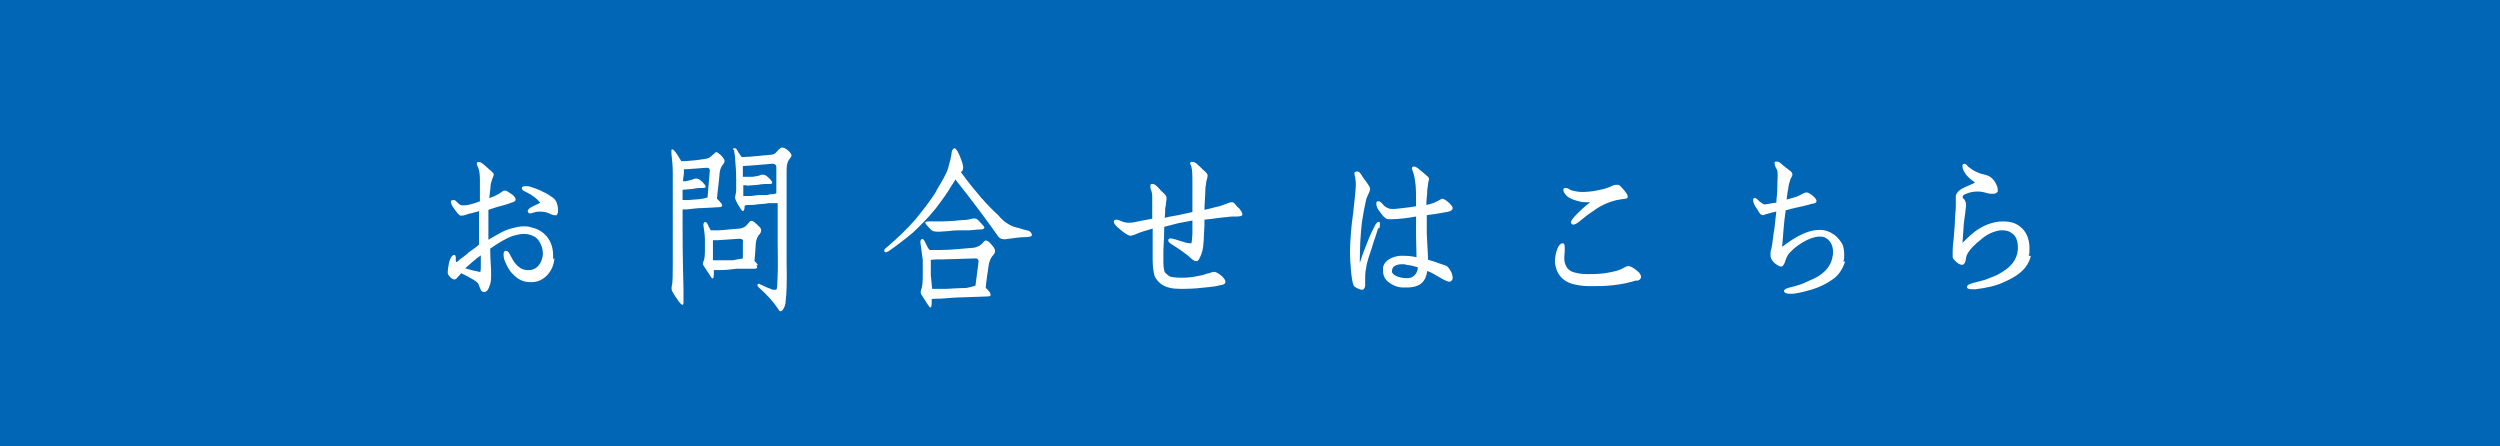 <?xml version="1.0" encoding="UTF-8"?>
<svg id="_レイヤー_1" data-name="レイヤー 1" xmlns="http://www.w3.org/2000/svg" version="1.1" viewBox="0 0 560 100">
  <defs>
    <style>
      .cls-1 {
        isolation: isolate;
      }

      .cls-2 {
        fill: #0066b5;
      }

      .cls-2, .cls-3 {
        stroke-width: 0px;
      }

      .cls-3 {
        fill: #fff;
      }
    </style>
  </defs>
  <g id="_ベース" data-name=" ベース">
    <g>
      <rect class="cls-2" width="560" height="100"/>
      <g class="cls-1">
        <g class="cls-1">
          <path class="cls-3" d="M124.2,57.8c-.2,3-2.4,5.4-5.1,5.4h-.2c-1.6,0-2.8-.5-4-1.8-.8-.7-1.4-1.9-1.8-2.9-.2-.4-.3-1-.3-1.4s0-.8.4-.9h.2c.6,0,.9,1.1,1.2,1.5.4.8.9,1.5,1.5,2,.7.6,1.4.8,2.1.8s.8,0,1.3-.2c1.2-.4,2-1.9,2.1-3.3v-.3c0-1.2-.7-3.2-2.1-3.8-.8-.4-1.5-.5-2.2-.5s-1.5.2-2.3.4c-1.8.6-3.6,1.8-5.2,2.9,0,1.4.1,3.1.2,4.7,0,.5,0,.9,0,1.4,0,.8,0,1.5-.4,2.4-.1.4-.5,1.2-1.1,1.2h-.1c-.5,0-.7-.4-.8-.7s-.3-.6-.4-1c-.2-.5-.9-.9-1.6-1.3-.8-.5-1.7-.9-2.3-1.2-.2.3-.5.6-.7.8-.2.2-.4.6-.8.6h0c-.6,0-1.3-.8-1.5-1.3,0-.1,0-.3,0-.5,0-.5.1-1.1.2-1.4,0-.4.2-1,.4-1.5.2-.4.5-.8.8-.8h0c.4,0,.4.4.4.8h0v.3c0,.3,0,.5.1.5h0c.1,0,.5-.2.7-.5.8-.6,1.8-1.3,2-1.6.9-.7,1.5-1,2.4-1.8v-7.5c-.7.2-1.4.4-2.3.6-.5.2-1.1.4-1.6.4s-.2,0-.3,0c-.4-.2-1-1-1.4-1.6-.4-.5-.7-1.1-.7-1.5s0-.2.2-.3c.1,0,.2-.1.4-.1.4,0,.6.3.9.6.2.2.6.6,1,.6h.2c.3,0,.9,0,1.6-.2.8-.2,1.4-.4,2.2-.7,0-1.5,0-3.1,0-4.4v-.4c0-1.1-.1-1.9-.3-2.5-.1-.4-.4-.8-.4-1.1s0-.2.2-.4c.1,0,.2,0,.3,0,.4,0,.7.3,1,.5.5.4,1.2,1.1,1.7,1.5.3.3.5.4.6.7t0,0c0,.4-.2.7-.3,1-.1.4-.3.8-.4,1.4,0,.6-.2,1.9-.3,3,.8-.3,1.5-.6,2.2-1,.3-.2.8-.6,1.1-.7,0,0,.2,0,.2,0,.4,0,.8.3,1.2.6.6.3,1.2.9,1.2,1.4h0c0,.4-.5.6-1,.7-.4.2-1,.4-1.8.6-1.1.3-1.9.5-3.3,1v3.4c0,1,0,2.1,0,3.3.8-.5,1.4-.8,2.1-1.2,1.2-.7,2.1-1.1,3.3-1.4.8-.2,1.6-.4,2.4-.4s1.1,0,1.7.2c1.3.3,2.5.8,3.6,2.1,1,1.2,1.4,2.7,1.4,4.3s0,.6,0,.8ZM107.7,59.2c0-.6,0-1.5,0-2-1,.7-2.3,1.8-3.5,2.9.8.2,1.5.4,2.2.6.4,0,.8.2,1,.2s.2,0,.2,0c0,0,.1-.4.1-.8s0-.6,0-.8ZM124.5,48.2c-.1,0-.2,0-.3,0-.5,0-1.3-.5-1.7-.6-.3-.1-.9-.2-1.4-.2h0c-.4,0-1,0-1.5.2-.2,0-.5.2-.8.2s-.4,0-.5-.3c0,0-.1-.2-.1-.2,0-.4.6-.8,1-1,.5-.3,1.2-.5,1.8-.9-.7-.9-1.8-1.7-2.8-2.2-.5-.3-1.3-.5-1.3-1s0,0,0-.1c0-.3.5-.4.8-.4s.7,0,1,.1c.9.3,1.9.6,2.8,1.1.8.3,2.5,1.4,2.8,1.8.4.5.6,1.2.7,2,0,.2,0,.3,0,.4,0,.6-.1,1-.5,1.2Z"/>
        </g>
        <g class="cls-1">
          <path class="cls-3" d="M153.1,67.8c0,.7-.4.6-1-.2-.6-.8-1.1-1.6-1.5-2.3-.2-.3-.2-.8-.1-1.4.2-.6.2-2.4.2-5.3v-8.6c0-2.4,0-4.6,0-6.5v-4.8c0-1.2-.1-2.7-.3-4.3,0-.2,0-.5,0-.8,0-.2.3-.2.6.1s.6.8,1,1.4c.2.3.4.7.6,1,.2,0,.5,0,.8,0l2.4-.2,2.2-.3c.6-.1,1-.3,1.3-.6l.8-.7c.2-.3.5-.3.8,0,.3.2.8.6,1.1,1.1.4.4.4.9,0,1.4-.4.4-.7,1.1-.8,1.9-.2,2.5-.5,4.4-.6,5.8.3.3.7.7,1,1.1.3.5.2.7-.3.8l-3.8.2c-1.3,0-2.5.2-3.6.3-.4,0-.8,0-1,0v4.3c0,7.7.2,12.2.2,13.4,0,1.2,0,2.3,0,3.2ZM158,37.6l-4.1.3c-.2,0-.5,0-.7,0,0,.2,0,.5,0,.8,0,.5-.2,1.2-.2,1.9h.6c.8-.2,1.4-.3,1.8-.5.5-.2,1-.1,1.4.2.4.3.8.7,1.1,1.1.3.4.2.7-.2.7-.8,0-1.6,0-2.4.2l-2.2.2h-.2v2.3c.4,0,.8,0,1.4,0l2.5-.2c.6-.1,1.3-.2,1.7-.4l.5-6c0-.4-.2-.7-1-.6ZM169.4,59.4c.4.5.2.8-.4.8h-4c-1.4.2-2.7.3-3.8.3-.5,0-1,0-1.3,0,0,.3,0,.7,0,1,0,.9-.3,1.1-.6.6-.3-.5-.9-1.4-1.7-2.6-.2-.3-.2-.6,0-1,.2-.4.3-1.2.3-2.3s0-1.8,0-2.7c0-.9-.2-1.9-.3-2.8-.1-.4,0-.8.2-.9.2-.2.5,0,.7.4.2.4.4.9.7,1.4.4,0,.9,0,1.5,0,.9,0,1.7-.1,2.6-.2l2.4-.2c.7-.1,1.2-.4,1.4-.6.2-.2.5-.6.8-.9.2-.3.6-.3,1,0,.4.3.8.7,1.3,1.2.4.4.4,1,0,1.5-.5.5-.8,1.2-.9,2.1-.1,1.7-.2,3.1-.3,4,.3.2.6.6.8.9ZM159.7,53.6v.6c0,.8,0,1.6,0,2.3s0,1.1,0,1.8h1.8c1.1,0,2,0,2.7,0,.8-.2,1.6-.3,2.2-.4v-3.6c.2-.6-.2-.9-1.1-.8l-4.5.3c-.5,0-1,0-1.3,0ZM164.2,33.6c0-.2,0-.4.3-.4.2,0,.4,0,.6.4.2.4.5.8.7,1.1.1.2.3.4.4.5.4,0,1-.1,1.8-.1l4.3-.4c.7,0,1.3-.2,1.6-.6.3-.4.6-.7.9-.9.2-.2.6-.2,1,0,.4.2.9.6,1.2,1,.3.4.4.7.2.9l-.6.9c-.2.3-.4,1.1-.4,2.1,0,2,0,4.9,0,8.7v11.9c.1,4.2,0,7.1-.2,8.6,0,.9-.3,1.6-.6,2-.3.4-.5.5-.6.4-.2,0-.4-.3-.5-.5-1-1.5-2.4-3.1-4.2-4.7-.4-.3-.5-.6-.4-.8.2-.2.4-.2.6,0,1,.5,2,.9,2.8,1.2.3,0,.5,0,.7,0,.2,0,.3-.5.3-1.1.1-1.5.2-4.6.1-9.1,0-2.7,0-5.8,0-9.2-.3,0-.6,0-.8,0h-1.2c-.6.1-1.2.2-1.6.2-.8,0-1.5.2-1.9.2-.4,0-.8,0-.9,0-.3,0-.7,0-1,.2,0,1.2-.4,1.5-.8.8-.5-.7-.9-1.4-1.2-2.1-.1-.2-.2-.5-.1-.8,0-.3.2-.8.2-1.4,0-.6,0-1.6,0-2.9,0-1.3-.1-2.5-.2-3.6,0-1-.2-1.8-.3-2.6ZM167.3,41.5c-.3,0-.6,0-.8,0v2.4h1.7c.4,0,1.1-.2,1.9-.2h1.7c.6-.2,1-.2,1.2-.2.3,0,.6-.1.9-.2v-5.8c0-.6-.4-.9-1.1-.8l-4.8.4c-.7,0-1.2.1-1.6.1,0,0,0,.2,0,.4,0,.6,0,1.3,0,2h.7c.6,0,1.1,0,1.5,0,.7-.1,1.4-.2,1.8-.4s1,0,1.3.2c.4.3.8.7,1.1,1.1.3.4.2.7-.2.7-.9,0-1.9,0-2.8.2l-2.6.2Z"/>
          <path class="cls-3" d="M209.8,42.6c1.2-2,2.2-3.6,2.6-5,.4-1.4.7-2.6.8-3.6,0-.3.2-.5.3-.6,0-.1.2-.2.4-.2.1,0,.3.3.6.7.2.4.6,1.2,1,2.4.4,1.2.3,1.9-.2,2.2h-.1c1.8,2.5,3.4,4.4,4.6,5.8,1.4,1.6,2.7,2.9,3.8,3.9,1.3,1.6,2.9,2.6,4.7,2.9.6.2,1.2.4,1.7.5.5,0,.8.3,1,.6.2.3.2.6,0,.7-.2.1-.6.2-1,.2-1.6,0-3.2.3-4.9.5-.6,0-1-.1-1.4-.5-2.9-4.1-6.1-8.4-9.7-12.9-.2.4-.5.9-.8,1.3-.8,1.4-2,3.1-3.6,5.2-1.6,2-3.4,3.8-5.1,5.4-1.8,1.5-3.6,2.9-5.5,4.2-.1,0-.4.2-.6.2s-.4-.2-.3-.4c0-.2.1-.4.3-.5,2.6-2.2,4.8-4.3,6.7-6.5,1.8-2.2,3.4-4.3,4.6-6.2ZM221.7,65.6c.4.5.2.8-.4.8l-5.5.2c-1.8,0-3.6.2-5.1.3-.8,0-1.6,0-2,.1,0,.3,0,.7,0,1,0,.9-.3,1.1-.6.6-.4-.5-.9-1.4-1.7-2.6-.2-.3-.2-.8,0-1.3.2-.5.3-1.5.3-3v-3.5c-.2-1.2-.3-2.4-.5-3.7-.1-.4,0-.7.2-.9.2-.2.5,0,.7.4l.7,1.4c.1.2.3.5.5.6.6,0,1.4,0,2.4,0,1.3,0,2.6-.1,3.8-.2l3.6-.3c.7-.1,1.2-.4,1.5-.6.3-.2.6-.5.8-.8.3-.3.6-.3,1,0,.4.3.8.8,1.2,1.3.4.6.4,1.1,0,1.6-.5.5-.9,1.2-1.1,2.2-.3,2.1-.6,3.9-.7,5.3.4.3.8.8,1.1,1.2ZM212,51.8c-.6,0-1.2.1-1.5.1-.9,0-1.6,0-2-.5-.4-.4-.8-.8-1.1-1.2-.3-.4-.1-.6.6-.6,1.1,0,2.1,0,3,0,1,0,1.7-.1,2.2-.1.7,0,1.6-.2,2.5-.2.9,0,1.6-.2,2-.3.6-.2,1.1,0,1.4.3l1.2,1.3c.4.5.2.8-.8.8-.8,0-1.8.2-2.7.2s-1.7,0-2.4,0c-1,0-1.9.2-2.5.2ZM208.5,58.2v3.4c.1.9.2,1.9.3,3.1h3.3c1.8-.1,3.3-.2,4.4-.2.8-.2,1.4-.3,2-.5l.7-5.4c0-.6-.3-.8-1.2-.7l-6.7.2c-1.1,0-2.1,0-2.7.1Z"/>
        </g>
        <g class="cls-1">
          <path class="cls-3" d="M278.3,48.1c-.1.4-1,.4-1.4.4-.6,0-1.4,0-1.9.1-2.3.2-2.9.4-5.2.6,0,.9,0,1.9-.1,3,0,1-.1,2.1-.2,3.1-.1,1-.7,2.7-1.2,3.1,0,0-.2.1-.3.1-.6,0-1.2-.6-1.5-.9-.2-.2-.4-.3-.6-.5-1.2-.9-1.6-1.2-3-2.1-.5-.3-1.2-.7-1.2-1.1s0-.1,0-.2c.1-.2.3-.3.5-.3.4,0,.7.2,1,.2,1,.3,1.5.5,2.6.8.2,0,.6.1.8.1s.2,0,.2,0c.2-.1.2-1,.3-2.1,0-1,0-2.2,0-3-1.1.2-2.1.4-3.2.6-1.2.3-1.8.5-3.1.8,0,1.5-.1,3.4-.2,5.2,0,.5,0,1.4,0,2.3s0,2.2.4,2.8c.2.2.9.8,1.2.9.6.1,1.2.2,1.9.2s1,0,1.5,0c1.6-.1,2.4-.3,3.9-.6.5-.2,1-.4,1.4-.4.4-.2.7-.3,1.1-.3s0,0,0,0c.7,0,2.5,1.4,2.5,2.2,0,0,0,0,0,0,0,.6-.6.7-1.2.8-.8.2-1.4.3-2.4.4-1.9.2-3.6.4-5.6.4-.4,0-.6,0-.9,0-1.6,0-3.3-.2-4.6-1.3-.4-.4-1-1-1.2-1.7s-.4-2-.4-3.4,0-1.7,0-2.4c0-.9,0-2,0-3.1s0-1.1,0-1.6c-1.4.4-2.8.8-4.1,1.4-.4.1-.6.2-.8.2s-.4,0-.7-.2c-.8-.4-1.7-1.2-2.4-1.8-.4-.4-.7-.8-.7-1.1s0-.2.1-.3c0-.1.2-.2.4-.2.4,0,.9.2,1.3.4.5.2,1.1.3,1.6.3h.1c.7,0,1.5-.2,2.4-.4,1-.2,1.6-.3,2.7-.5v-1.1c0-.6,0-1.4,0-2,0-.8,0-1.3,0-2s-.2-1.2-.4-1.7c0-.2,0-.4,0-.6s0-.3.2-.4c0,0,.2,0,.3,0,.4,0,1,.5,1.5,1.1.3.4.7.7,1,1,.4.4.5.5.6.9h0c0,.4,0,.7-.1,1.1,0,.5-.1.9-.2,1.4,0,.9,0,1.2-.1,2.1,1-.3,2-.4,3-.6,1.2-.3,2-.4,3.2-.7,0-1.1,0-2.5,0-3.6s0-.5,0-.7c0-.9,0-1.5,0-2.7,0-.7,0-2.3-.2-3,0-.3-.3-.6-.3-.9s0-.2.2-.3.3,0,.4,0c.4,0,.7.2,1.1.6.6.5,1,1,1.6,1.5.2.2.6.5.6.9h0c0,.5-.2,1-.3,1.4,0,.6-.2,1-.2,1.8,0,1.1-.2,3.3-.2,4.5,1.6-.3,2.2-.6,3.4-.8.6-.2,1.1-.4,1.6-.6.5-.2.8-.3,1.2-.3h0c.3,0,.5.2.8.6.2.3.5.6.8.8.3.4.7.9.7,1.3s0,.2,0,.2Z"/>
        </g>
        <g class="cls-1">
          <path class="cls-3" d="M308.7,51.1c-.4,1.5-1,2.9-1.4,4.4-.5,1.6-1.1,3-1.3,4.6-.2,1-.2,1.6-.2,2.4v.4c0,.3,0,.6,0,.8,0,.4,0,.7-.3,1,0,.1-.2.2-.4.2-.6,0-1.8-.6-1.9-1-.5-1-.8-5.6-.8-7.3,0-2.5.3-6.2.7-8.8.3-2.7.5-4.4.6-6.2v-.2c0-.4,0-.9-.1-1.4,0-.3-.2-.7-.2-1.1s0-.3.2-.4c.1,0,.2-.1.4-.1.4,0,.7.3,1.1,1,.2.4.9,1.2,1.2,1.7.3.4.6.8.6,1.2s-.2.7-.3,1c-.2.5-.5,1-.6,1.5-.4,1.8-.6,2.9-.9,4.8-.2,1.5-.3,3.2-.4,4.6,0,1-.1,2.5-.1,3.8v.9c.4-1.3.8-2.4,1.2-3.4.6-1.6,1.2-3.1,2-4.6.3-.7.7-1.2,1-1.2s0,0,.1,0c.2,0,.2.2.2.5s0,.7-.2,1ZM325,47.3c-.3,0-.7.2-1,.2-1.6.3-2.9.5-4.4.7,0,.8,0,1.6,0,2.4s0,1.2,0,1.8c.1,1.7.2,3.9.3,5.8.7.2,1.5.4,2.2.7.8.3,1.6.5,2,.7.4.3.8,1,1.1,1.6.1.4.2.7.2,1s-.1.6-.3.7c-.2.2-.3.2-.4.2-.4,0-.8-.2-1.6-.6-.9-.5-2.2-1.4-3.4-1.8-.2,1.6-.9,2.7-2,3.2-.8.4-1.7.5-2.7.5s-1.1,0-1.7-.1c-.9-.2-2.1-.8-2.8-1.6-.5-.6-.7-1.3-.7-2s0-.5,0-.8c.4-1.8,2.3-2.4,3.7-2.6.4,0,.7,0,1,0,.9,0,1.8.1,2.8.3,0-1.8-.1-2.9-.1-4.6v-.4c0-1.1,0-2,0-2.8s0-.9,0-1.3c-1.6.3-3.9.6-5.4.6-.2,0-.5,0-.6,0-.3,0-.5,0-.8-.2-.6-.4-1.2-1.3-1.7-2-.2-.3-.4-.8-.4-1.2s0-.4.2-.6c0,0,.2,0,.3,0,.4,0,.6.3.9.6.2.3.8.8,1.2.9.3.2.7.2,1.1.2s.4,0,.5,0c1.5-.2,3.1-.3,4.7-.6,0-1.8,0-3.5-.1-4.7-.1-.6-.2-1.8-.4-2.4-.1-.5-.4-1-.4-1.3s0-.2,0-.3c.1-.1.2-.2.4-.2.5,0,1.1.5,1.4.8.3.2.7.6,1.2,1,.4.3.8.7.8.9,0,0,0,.2,0,.2,0,.2-.2.5-.2.9,0,.5-.2,1.1-.2,1.6,0,1.1-.2,1.8-.2,3.2.5-.1,1-.2,1.5-.4.6-.2,1.8-.9,2-1h0c.4,0,.8.3,1.2.6.6.5,1.2,1.1,1.2,1.5s-.3.6-.7.7ZM314.7,59.2c-.3,0-.6,0-.9,0s-1,.1-1.4.4c-.3.1-.6.6-.6,1.1s0,.3.1.4c.3.7,1.8,1.2,3.1,1.2h.2c.6,0,1.2-.1,1.8-.8.3-.3.6-1,.6-1.6-.8-.3-1.8-.5-2.7-.6Z"/>
        </g>
        <g class="cls-1">
          <path class="cls-3" d="M366.6,62.8c-1.7.5-2.8.8-5.3,1.1-1.9.2-3.4.2-5,.2h-.3c-1.6,0-3.5-.3-4.6-.8-1.3-.6-2.1-1.4-2.7-2.8-.2-.6-.4-1.3-.4-2s.2-2,.6-2.9c.3-.7.7-1.1,1.1-1.1h.1c.3,0,.4.4.4,1s0,.5,0,.7c0,.5-.1,1-.1,1.4s0,.7.1,1.2c.2.8.6,1.5,1.5,2,1,.4,2.2.6,3.5.6s2.2,0,3.1-.1c1.2-.1,3.5-.5,4.5-1,.5-.2,1.2-.7,1.6-.7h0c.8,0,2,1,2.5,1.5.2.3.4.6.4.9,0,.4-.3.8-1,.9ZM364.5,44.3c-.2.3-.6.2-1,.3-.4,0-1,.2-1.3.2-2.4.6-3.9,1.4-5.8,2.8-.8.5-1.6,1.2-2.6,2-.5.4-1,.7-1.3.7s-.3,0-.4-.1c-.1-.1-.2-.2-.2-.4,0-.4.4-.8.8-1.3,1-1.1,2.2-2.2,3.5-3.2h-.6c-.6,0-1.2,0-1.9-.2-.8-.2-1.8-.5-2.5-1-.6-.5-1-1.1-1-1.5s0-.3.1-.4c0,0,.2-.1.4-.1.4,0,.9.3,1.2.5.7.2,1.6.4,2.5.4s2.4-.1,3.6-.4c1.1-.2,2.2-.5,3.2-1,.4-.2.8-.2,1-.2h.2c.5,0,.8.6,1.4,1.2.4.5.8,1,.8,1.4s0,.3-.1.4Z"/>
        </g>
        <g class="cls-1">
          <path class="cls-3" d="M413.3,58.6c-.6,1.8-1.5,3.1-2.8,4-1.4,1-3.1,1.8-4.8,2.3-1.4.4-2.5.7-4,.9-.3,0-.6,0-.9,0-.6,0-1-.2-1.2-.5h0c0-.6.8-.8,1.7-1,1.5-.4,2.3-.6,3.9-1.4,1.5-.6,2.6-1.2,3.6-2.2,1.2-1.2,1.6-2.4,1.8-3.8,0-.2,0-.3,0-.5,0-1.4-.6-2.6-1.8-3.2-.4-.2-.8-.2-1.3-.2-1,0-2.2.5-3,.9-1.2.6-2.6,1.6-3.6,2.7-.3.3-.7,1-.9,1.6-.2.6-.4,1.3-.9,1.5,0,0-.1,0-.2,0-.4,0-.7-.3-1.2-.6-.6-.5-1-1-1.1-1.7h0c0-.3,0-.6,0-.8,0-.4.1-.6.2-.9.3-1.5.4-3.1.7-4.7.1-1.2.3-2.6.4-3.6-.7.1-1.4.3-2,.5-.3,0-.7.3-1,.3h0c-.3,0-.6-.2-.9-.7-.3-.5-.6-1-.9-1.4-.2-.4-.4-.9-.4-1.3s0-.3.2-.4.2,0,.3,0c.2,0,.4.2.7.5.4.4,1,.8,1.3.9h0c.5,0,2.2-.4,2.7-.4,0-.8.2-1.9.2-2.8,0-1.3.1-2.2.1-3.3s-.1-1.2-.4-1.7c-.1-.3-.3-.7-.3-1s0-.3.2-.4c0,0,.2,0,.3,0,.3,0,.6.1.9.4.7.6,1.3,1.1,2,1.6.3.2.6.5.6.9h0c0,.4-.4.8-.5,1.2-.1.5-.4,1.2-.4,1.7-.2,1-.3,1.7-.4,2.7.9-.2,1.6-.5,2.4-.7.4-.2.7-.3,1-.5.2-.1.7-.4,1.1-.4h0c.3,0,.8.3,1.3.7.5.4.9.9.9,1.2,0,0,0,0,0,0,0,.4-.3.5-.7.6-.3,0-.8.2-1.2.3-.8.2-1.2.3-2.6.6-.9.2-1.3.3-2.4.6-.2,1.4-.4,2.9-.5,4.4-.1,1.3-.2,2.5-.3,3.8,1-.8,2.3-1.7,3.6-2.4,1.5-.8,3.1-1.4,4.7-1.4h.2c1.2,0,2.2.4,3.2,1.1.7.5,1.4,1.4,1.8,2.1.3.8.4,1.5.4,2.3s0,1.1-.2,1.6Z"/>
        </g>
        <g class="cls-1">
          <path class="cls-3" d="M454.9,57.4c-.8,3.1-3.4,4.6-5.6,5.6-2.2,1.1-4.5,1.5-6.8,1.8-.2,0-.4,0-.7,0-.6,0-1.2-.1-1.2-.5h0c0-.6,1-.8,1.7-1,1.2-.3,2.5-.6,3.3-1,1.4-.5,1.8-.7,3.1-1.5,1.6-1,3.1-2.5,3.3-4.9v-.5c0-1.4-.4-2.6-1.4-3.2-.5-.4-1.2-.6-1.9-.6s-.4,0-.7,0c-1.4.2-3,.9-4.2,2-1.2.9-2.8,2.4-3.3,3.7-.2.6-.1,1.6-.8,2,0,0-.2,0-.3,0-.7,0-1.8-1.1-2-1.6,0-.2,0-.4,0-.8s0-.6,0-.9c0-.7.1-1.5.2-2.3.1-1.6.3-3.3.3-4.2,0-1.3.2-2.1.2-3.3v-.2c0-.4,0-.8,0-1.1,0-.2,0-.3,0-.5s0-.4,0-.6c.3-.9,1-1.4,2.1-1.9.7-.3,1.6-.7,2.2-1-.9-.7-1.9-1.4-2.4-2.4-.2-.3-.4-.8-.4-1.2s0-.5.3-.6c0,0,.2,0,.2,0,.4,0,.6.6,1,.8.6.5,1.6,1.1,2.6,1.4.7.2,1.6.3,2.2.8.6.4,1,1,1.3,1.7.2.4.3.8.3,1.2s0,.4-.2.5c-.2.2-.4.3-.8.3s-.4,0-.7,0c-.8-.1-1.6-.5-2.6-.5h-.2c-1.1,0-1.9.2-2.8.6-.2,0-.6.4-.6.6s.4.6.5.7c.1.2.3.6.3,1.1v.2c-.1,1-.3,2.4-.5,3.9-.1,1.5-.2,2.8-.3,4.4,1-1,2.3-2.3,3.6-3.1,1.6-1,3.5-1.7,5.4-1.7s3.2.4,4.4,1.6c1.1,1.1,1.6,2.7,1.6,4.3s0,1.2-.2,1.7Z"/>
        </g>
      </g>
    </g>
  </g>
</svg>